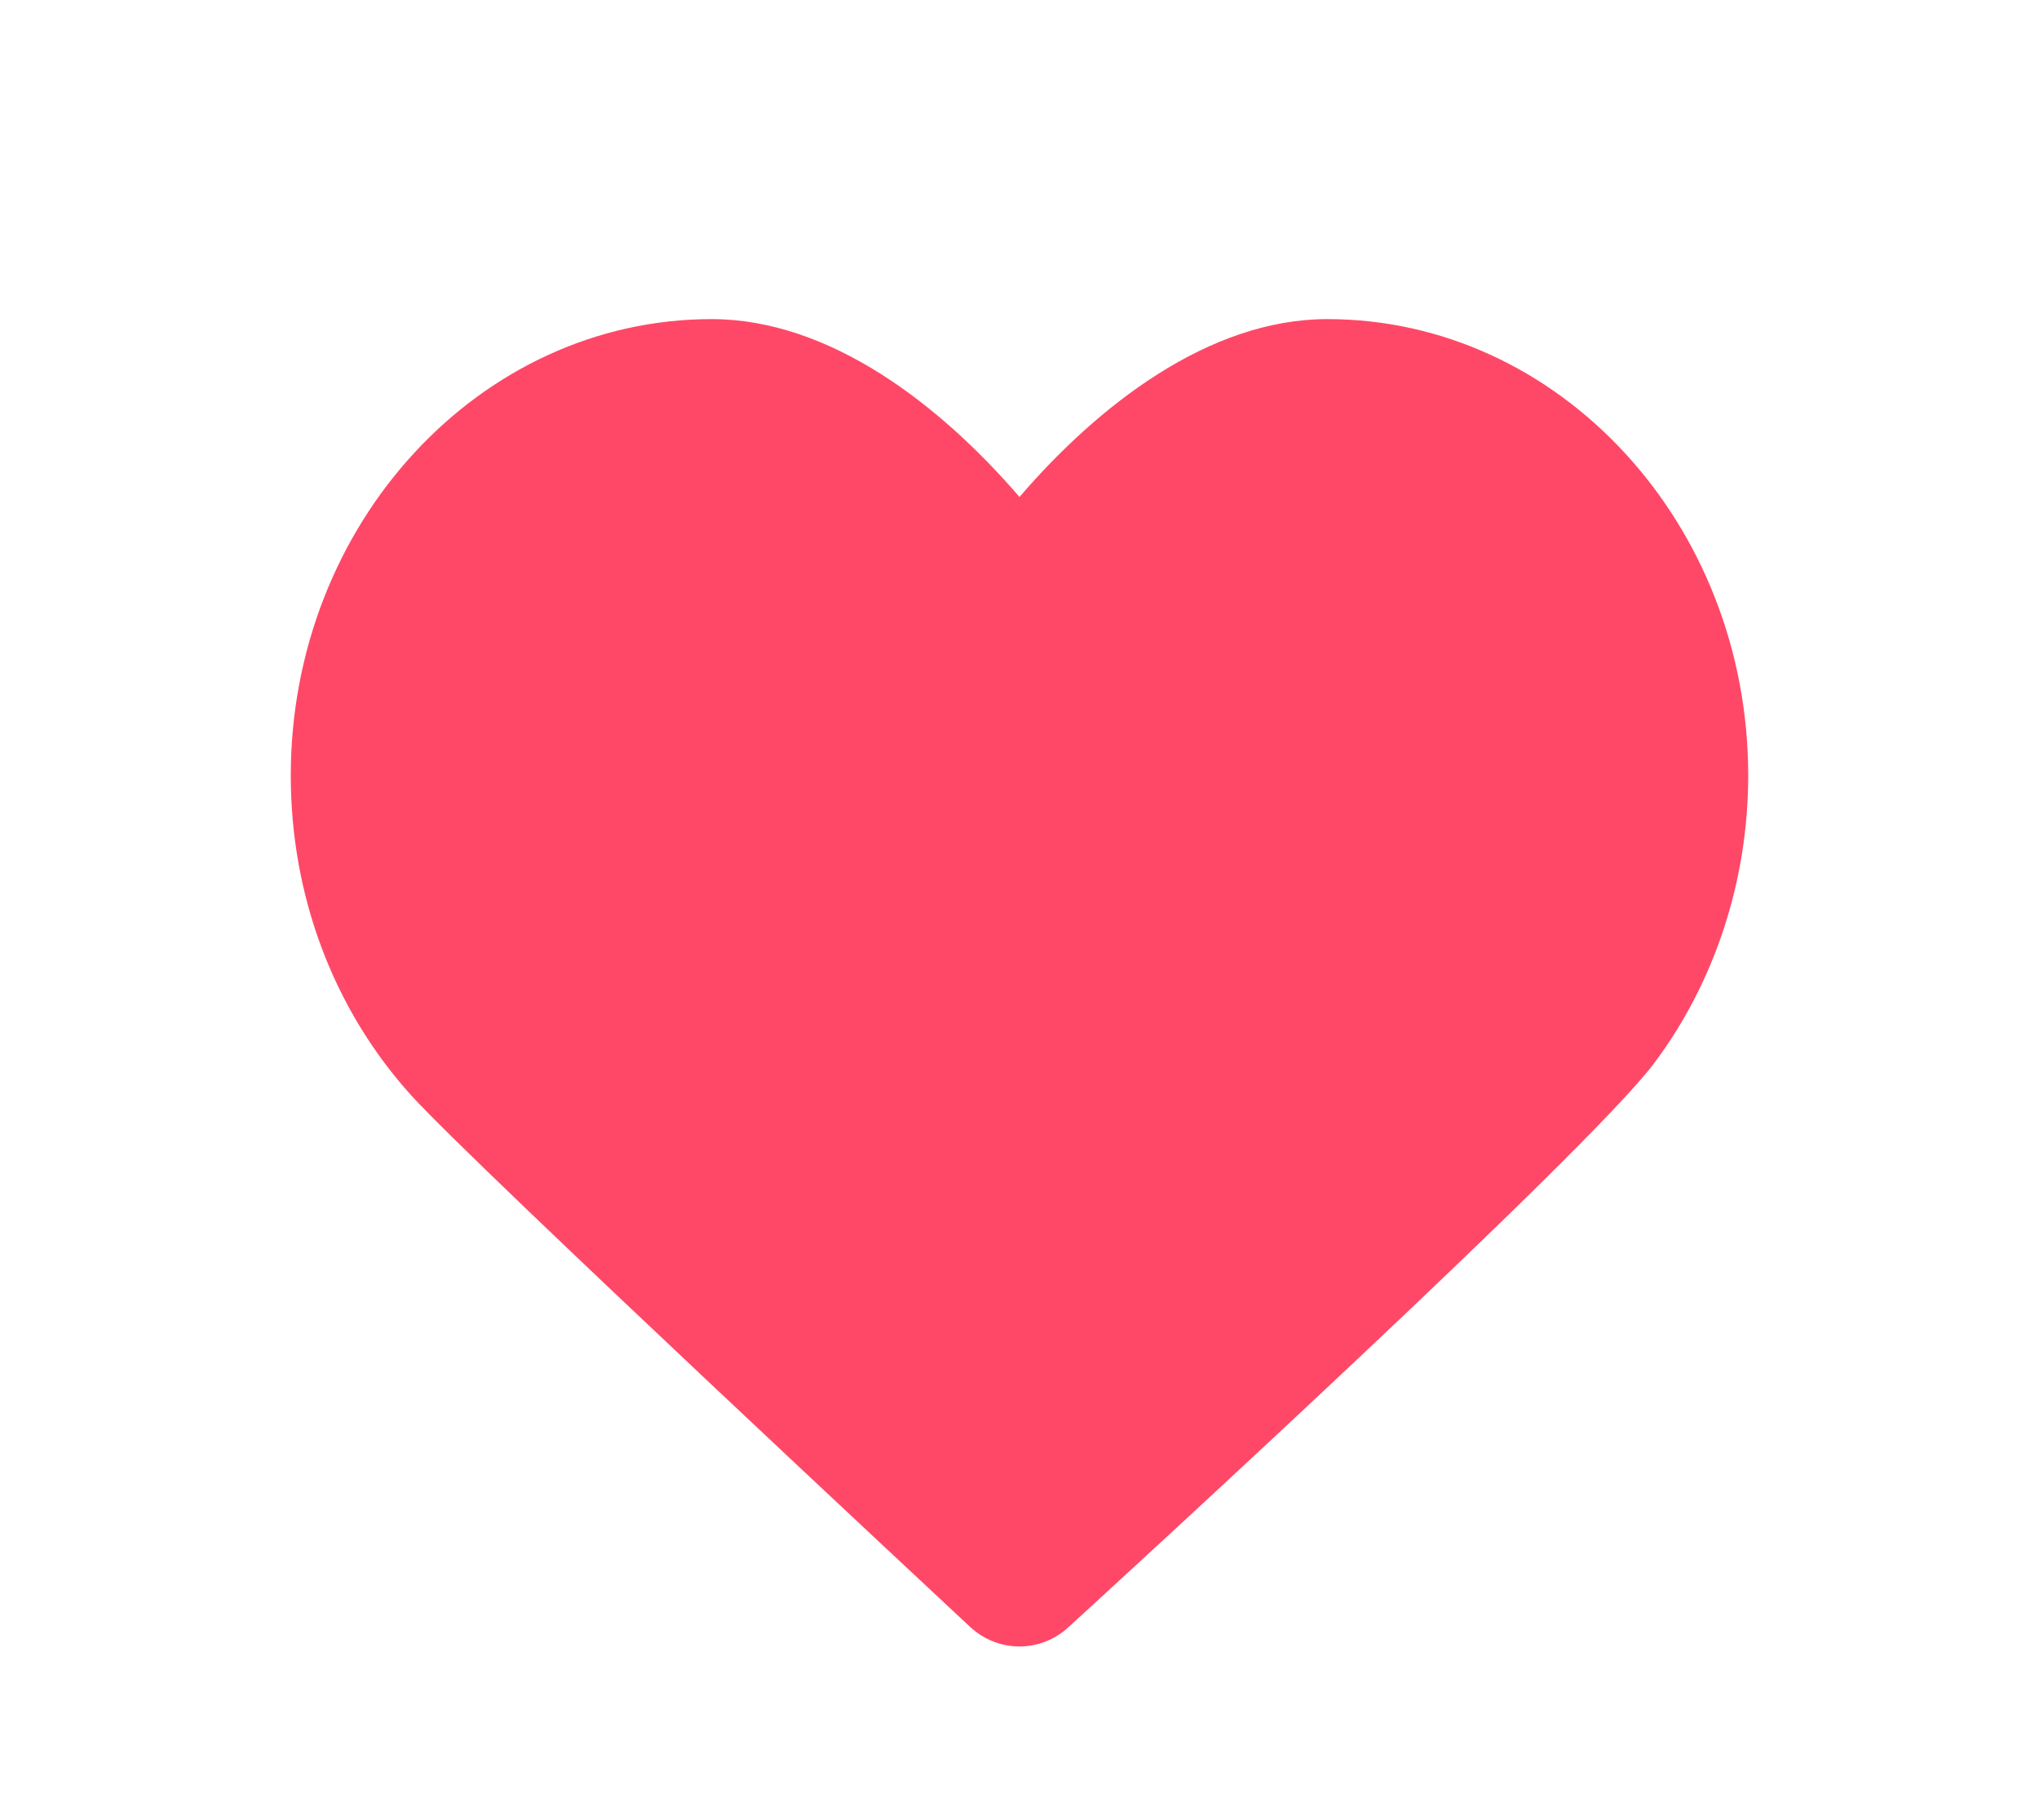 <?xml version="1.0" encoding="utf-8"?>
<!-- Generator: Adobe Illustrator 14.0.0, SVG Export Plug-In . SVG Version: 6.00 Build 43363)  -->
<!DOCTYPE svg PUBLIC "-//W3C//DTD SVG 1.1//EN" "http://www.w3.org/Graphics/SVG/1.1/DTD/svg11.dtd">
<svg version="1.1" id="Layer_1" xmlns="http://www.w3.org/2000/svg" xmlns:xlink="http://www.w3.org/1999/xlink" x="0px" y="0px"
	 width="28px" height="25px" viewBox="0 0 28 25" enable-background="new 0 0 28 25" xml:space="preserve">
<g>
	<g>
		<path fill="#FF4867" d="M14,22.615c-0.242,0-0.483-0.09-0.674-0.265c-0.276-0.259-6.789-6.326-7.674-7.299
			c-1.071-1.182-1.659-2.743-1.659-4.399c0-3.456,2.593-6.269,5.779-6.269c1.63,0,3.15,1.19,4.228,2.443
			c1.077-1.253,2.597-2.443,4.227-2.443c3.187,0,5.78,2.813,5.78,6.269c0,1.438-0.459,2.843-1.294,3.954
			c-0.907,1.212-7.318,7.083-8.045,7.748C14.478,22.527,14.239,22.615,14,22.615z"/>
	</g>
</g>
</svg>
